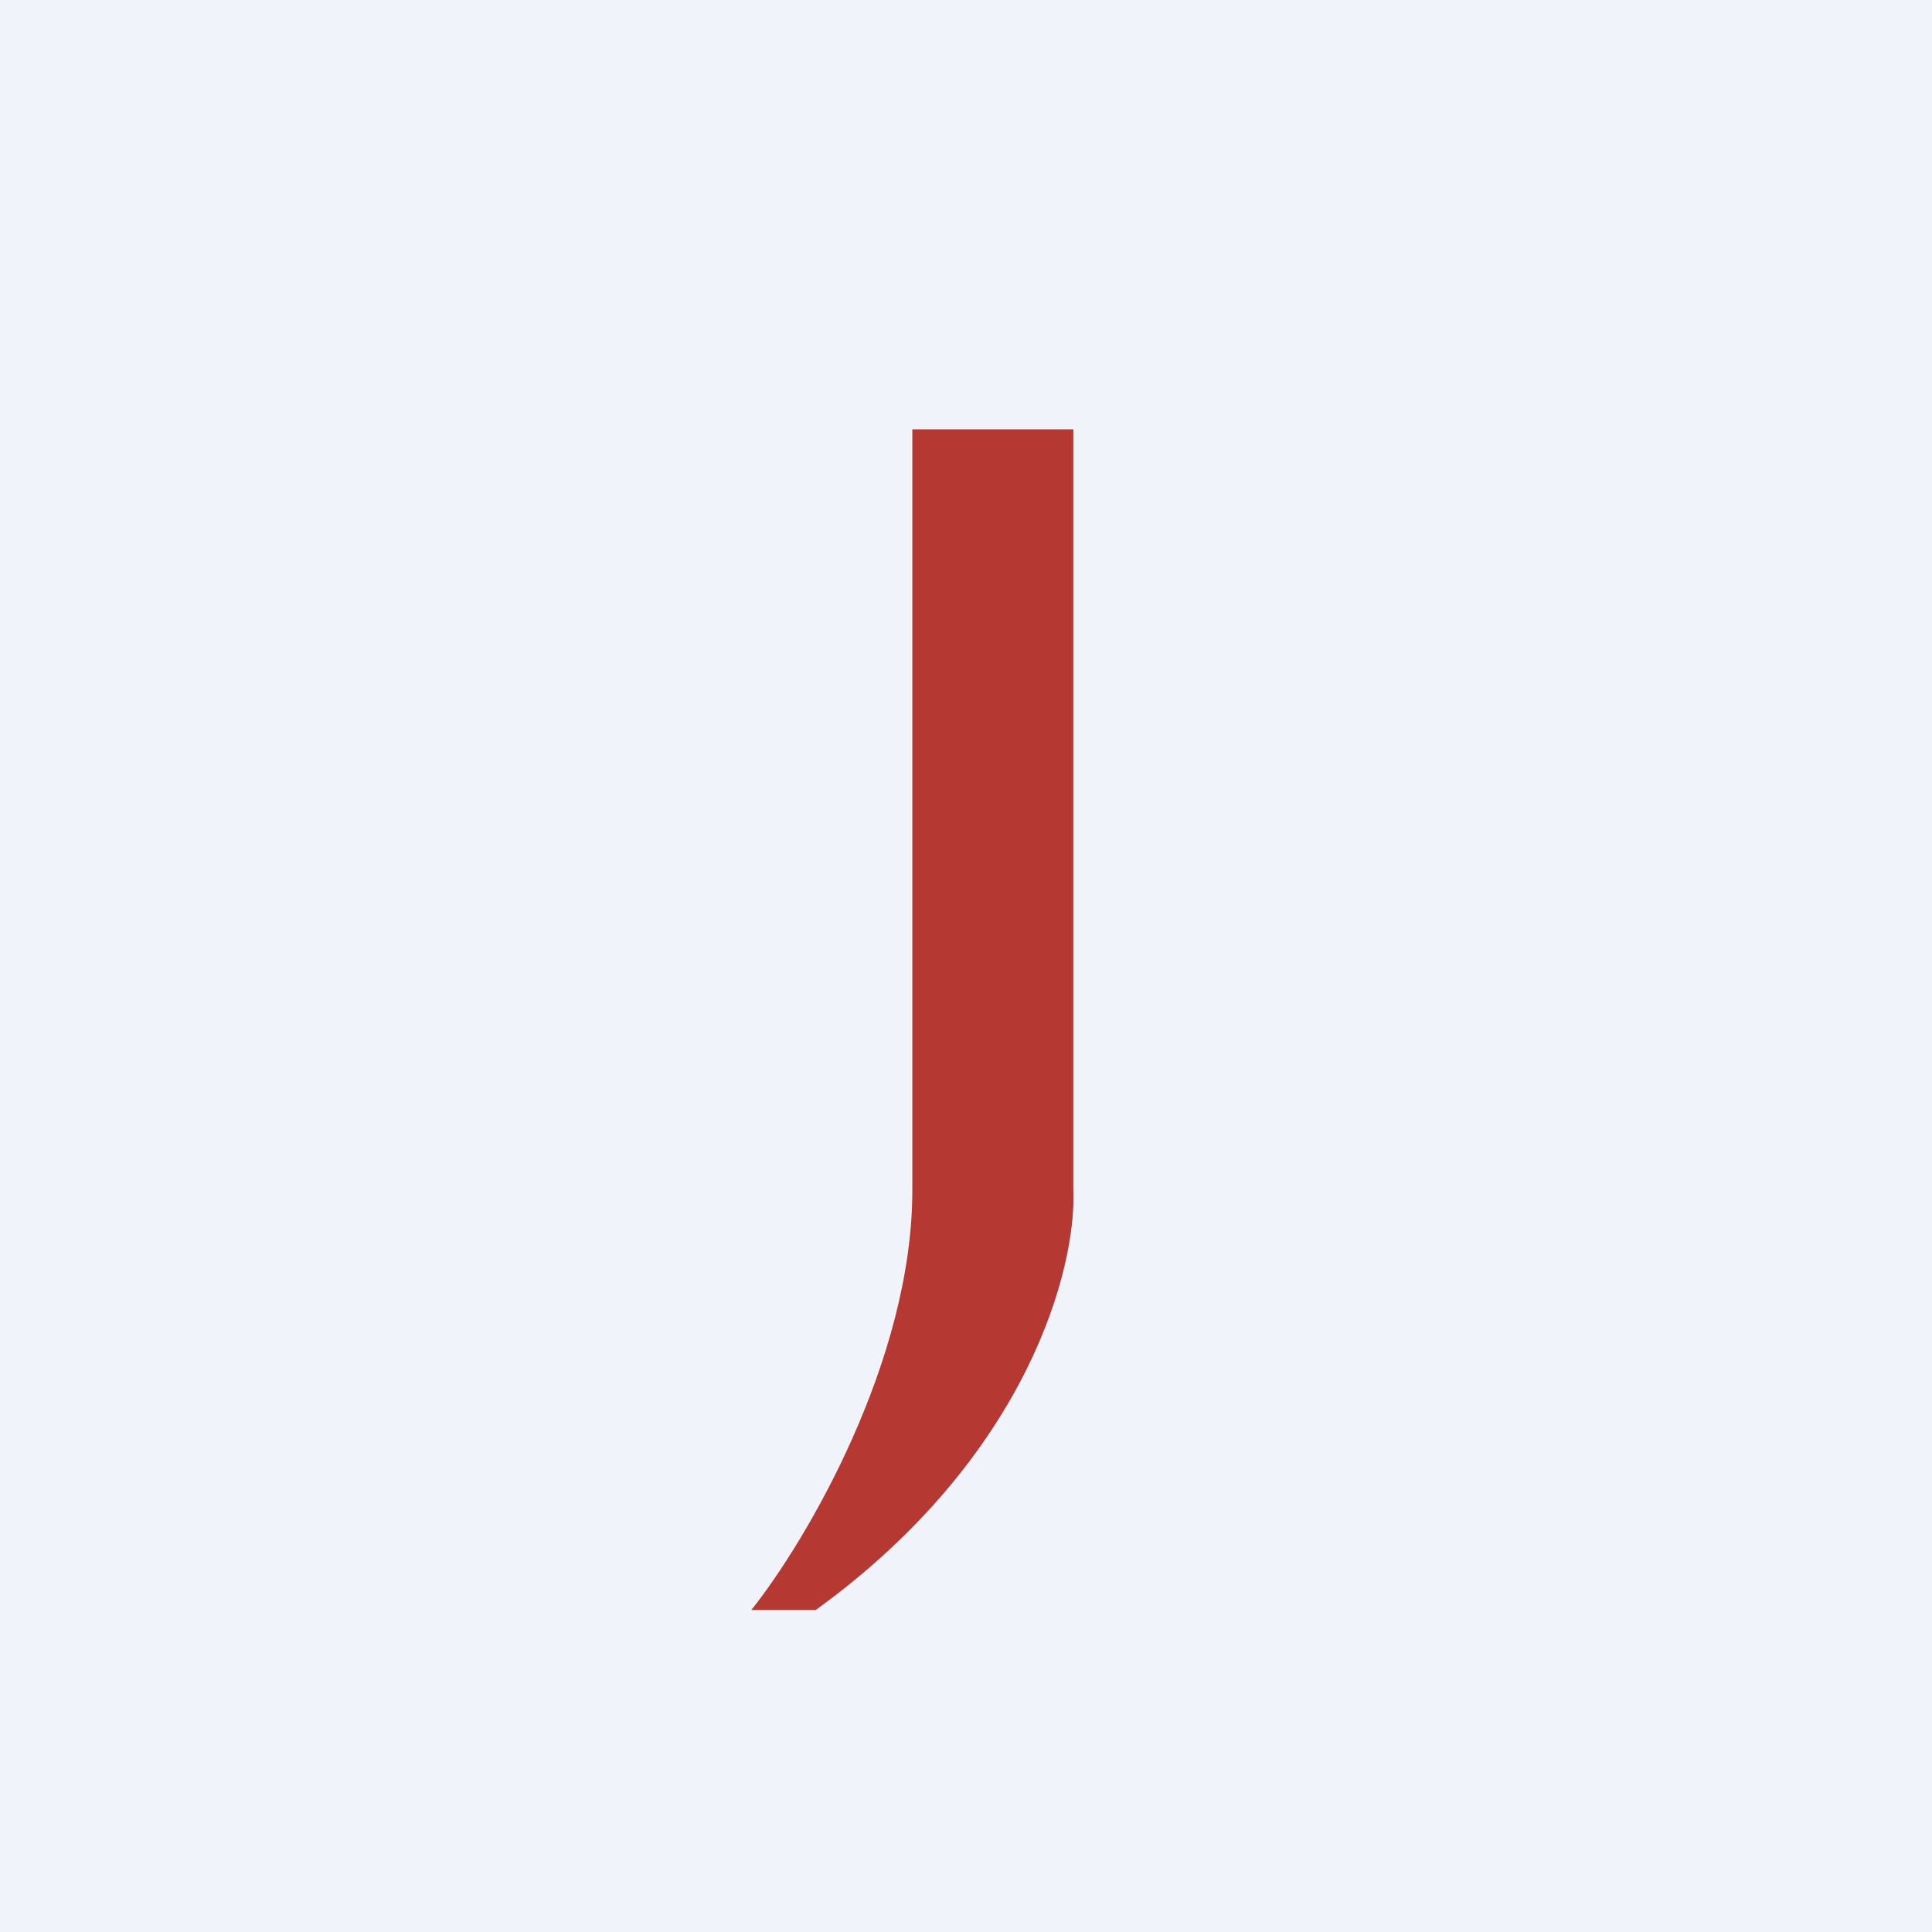 <!-- by TradingView --><svg width="18" height="18" viewBox="0 0 18 18" xmlns="http://www.w3.org/2000/svg"><path fill="#F0F3FA" d="M0 0h18v18H0z"/><path d="M10 4H8.5v7.09c0 1.59-.99 3.27-1.5 3.91h.6c1.99-1.44 2.43-3.2 2.4-3.91V4Z" fill="#B53832"/></svg>